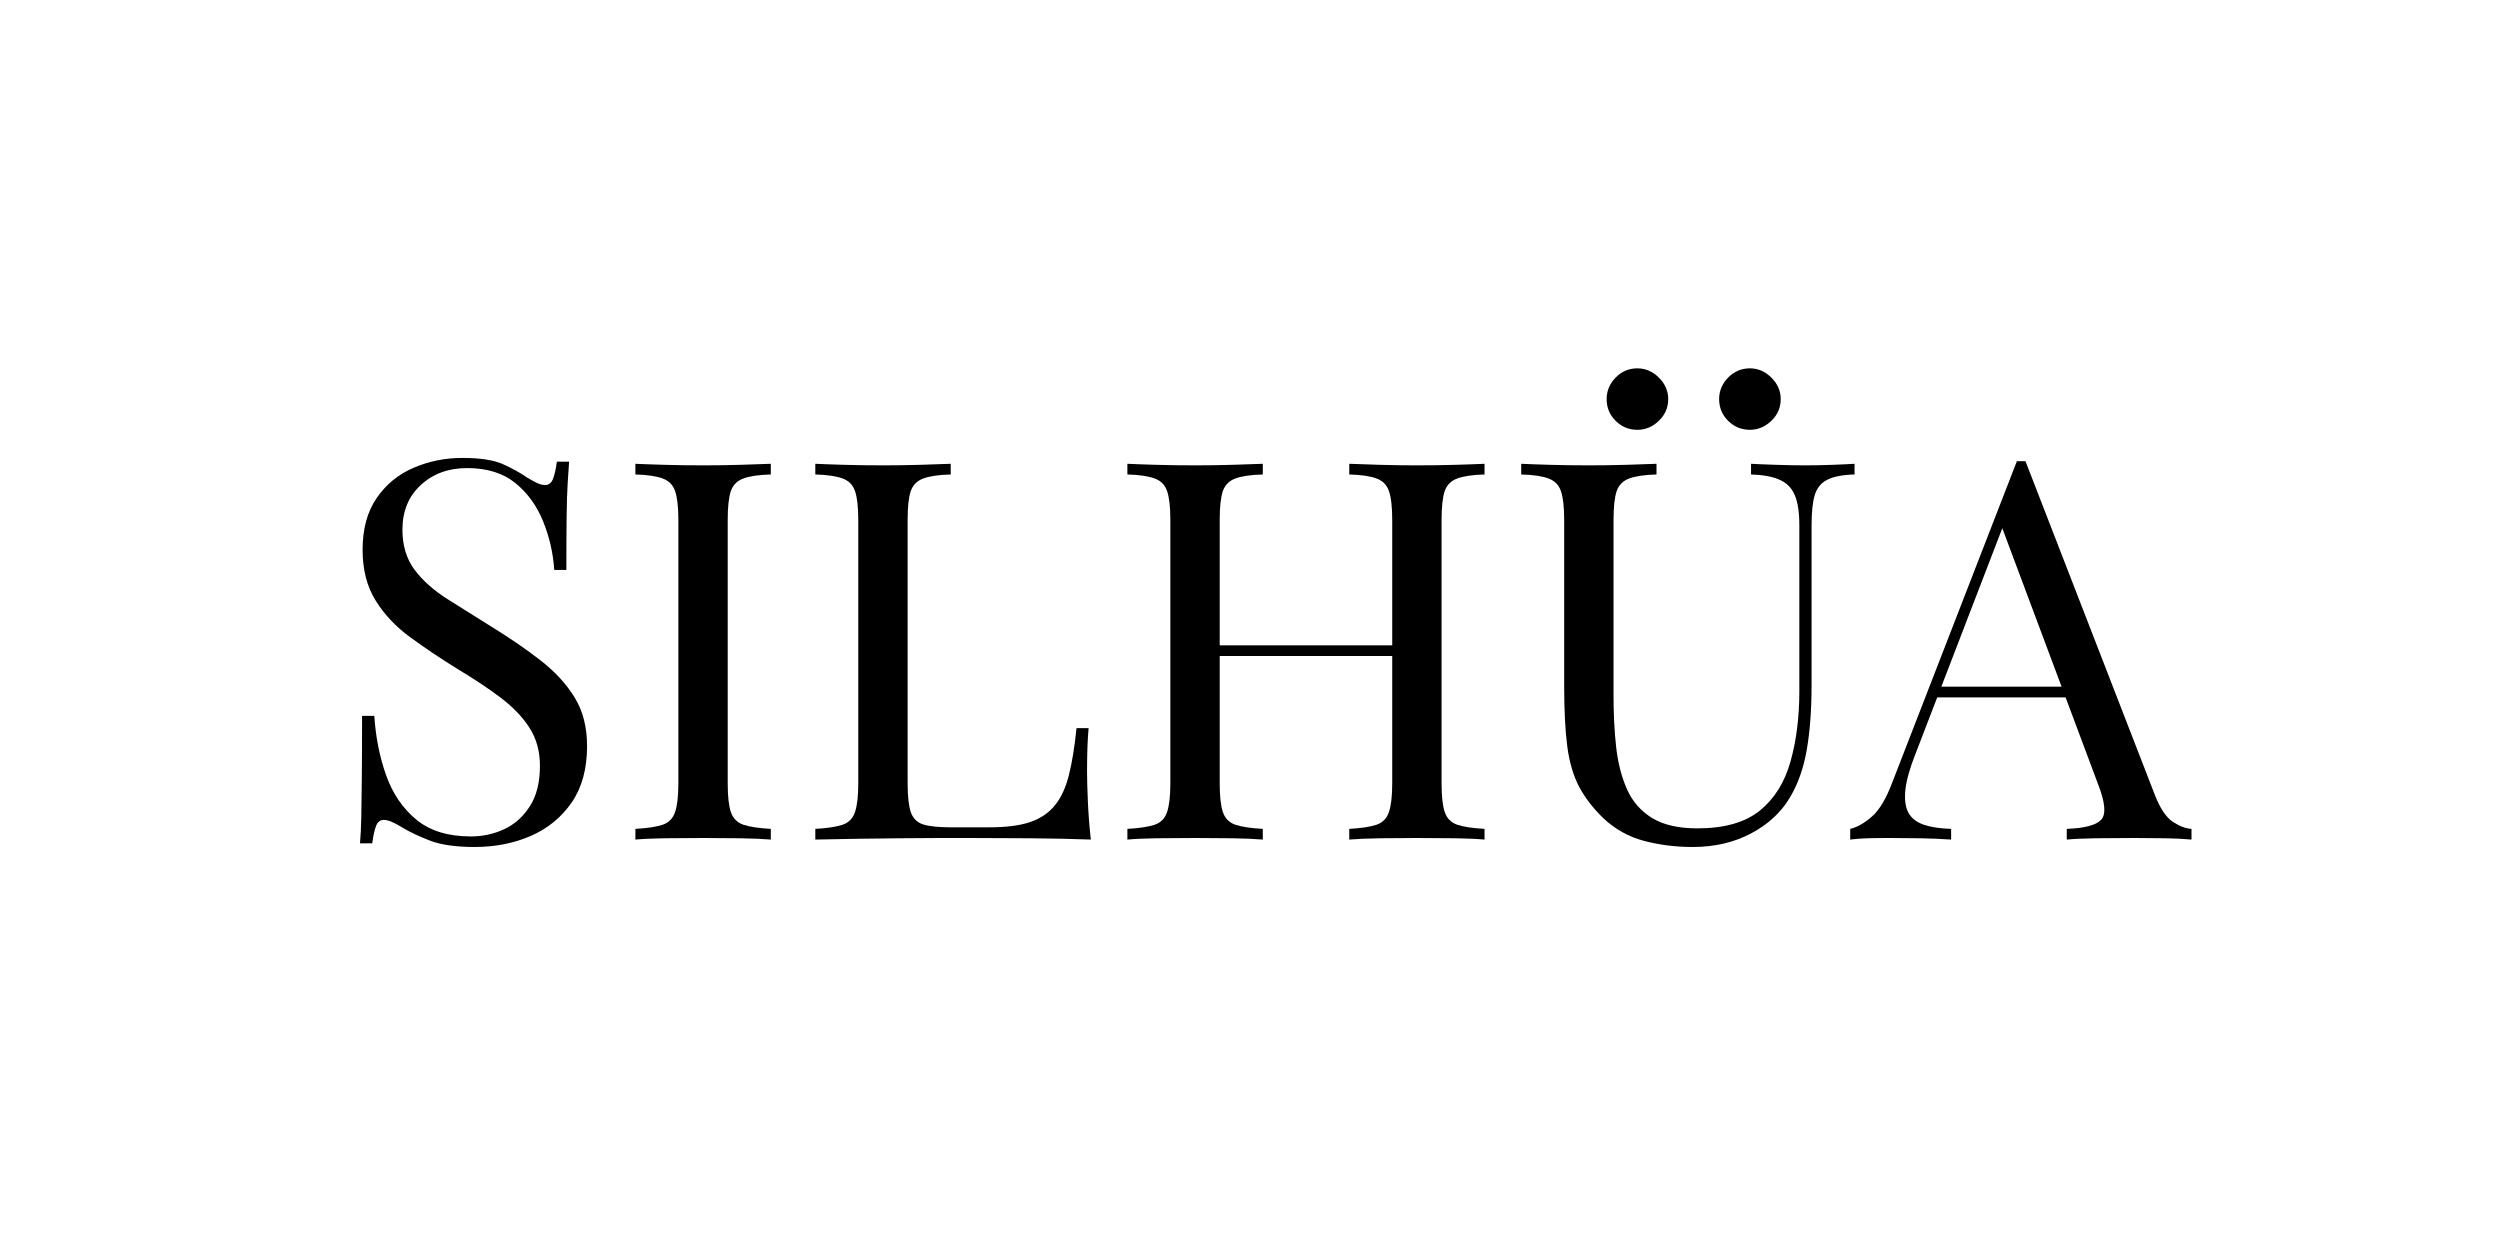 <svg version="1.0" preserveAspectRatio="xMidYMid meet" height="200" viewBox="0 0 300 150" zoomAndPan="magnify" width="400" xmlns:xlink="http://www.w3.org/1999/xlink" xmlns="http://www.w3.org/2000/svg"><defs><g></g><clipPath id="dff52bea5e"><rect height="86" y="0" width="227" x="0"></rect></clipPath></defs><g transform="matrix(1, 0, 0, 1, 38, 32)"><g clip-path="url(#dff52bea5e)"><g fill-opacity="1" fill="#000000"><g transform="translate(1.183, 68.748)"><g><path d="M 16.297 -45.797 C 18.422 -45.797 20.035 -45.551 21.141 -45.062 C 22.242 -44.57 23.223 -44.031 24.078 -43.438 C 24.586 -43.133 25 -42.91 25.312 -42.766 C 25.633 -42.617 25.941 -42.547 26.234 -42.547 C 26.66 -42.547 26.969 -42.773 27.156 -43.234 C 27.352 -43.703 27.516 -44.406 27.641 -45.344 L 29.109 -45.344 C 29.066 -44.625 29.008 -43.766 28.938 -42.766 C 28.875 -41.766 28.832 -40.445 28.812 -38.812 C 28.789 -37.176 28.781 -35.023 28.781 -32.359 L 27.328 -32.359 C 27.191 -34.391 26.742 -36.336 25.984 -38.203 C 25.223 -40.078 24.109 -41.609 22.641 -42.797 C 21.172 -43.984 19.25 -44.578 16.875 -44.578 C 14.625 -44.578 12.766 -43.895 11.297 -42.531 C 9.836 -41.176 9.109 -39.395 9.109 -37.188 C 9.109 -35.281 9.594 -33.676 10.562 -32.375 C 11.539 -31.082 12.848 -29.914 14.484 -28.875 C 16.117 -27.844 17.895 -26.727 19.812 -25.531 C 22.02 -24.176 23.984 -22.828 25.703 -21.484 C 27.422 -20.148 28.773 -18.676 29.766 -17.062 C 30.766 -15.445 31.266 -13.492 31.266 -11.203 C 31.266 -8.492 30.648 -6.242 29.422 -4.453 C 28.191 -2.672 26.555 -1.332 24.516 -0.438 C 22.484 0.445 20.234 0.891 17.766 0.891 C 15.516 0.891 13.727 0.633 12.406 0.125 C 11.094 -0.383 9.973 -0.914 9.047 -1.469 C 8.109 -2.062 7.383 -2.359 6.875 -2.359 C 6.445 -2.359 6.141 -2.125 5.953 -1.656 C 5.766 -1.188 5.609 -0.484 5.484 0.453 L 4.016 0.453 C 4.098 -0.441 4.148 -1.492 4.172 -2.703 C 4.191 -3.91 4.211 -5.488 4.234 -7.438 C 4.254 -9.395 4.266 -11.863 4.266 -14.844 L 5.734 -14.844 C 5.898 -12.289 6.375 -9.91 7.156 -7.703 C 7.945 -5.492 9.16 -3.719 10.797 -2.375 C 12.43 -1.039 14.609 -0.375 17.328 -0.375 C 18.723 -0.375 20.047 -0.66 21.297 -1.234 C 22.555 -1.816 23.586 -2.734 24.391 -3.984 C 25.203 -5.234 25.609 -6.859 25.609 -8.859 C 25.609 -10.598 25.191 -12.113 24.359 -13.406 C 23.535 -14.695 22.379 -15.906 20.891 -17.031 C 19.398 -18.156 17.66 -19.312 15.672 -20.5 C 13.672 -21.738 11.801 -22.992 10.062 -24.266 C 8.32 -25.535 6.93 -27.008 5.891 -28.688 C 4.848 -30.363 4.328 -32.391 4.328 -34.766 C 4.328 -37.273 4.891 -39.348 6.016 -40.984 C 7.141 -42.617 8.613 -43.828 10.438 -44.609 C 12.27 -45.398 14.223 -45.797 16.297 -45.797 Z M 16.297 -45.797"></path></g></g></g><g fill-opacity="1" fill="#000000"><g transform="translate(35.575, 68.748)"><g><path d="M 18.922 -45.094 L 18.922 -43.812 C 17.473 -43.77 16.375 -43.609 15.625 -43.328 C 14.883 -43.055 14.383 -42.551 14.125 -41.812 C 13.875 -41.07 13.75 -39.914 13.75 -38.344 L 13.75 -6.75 C 13.75 -5.219 13.875 -4.07 14.125 -3.312 C 14.383 -2.551 14.883 -2.039 15.625 -1.781 C 16.375 -1.531 17.473 -1.363 18.922 -1.281 L 18.922 0 C 17.941 -0.082 16.719 -0.133 15.25 -0.156 C 13.789 -0.176 12.316 -0.188 10.828 -0.188 C 9.172 -0.188 7.617 -0.176 6.172 -0.156 C 4.734 -0.133 3.566 -0.082 2.672 0 L 2.672 -1.281 C 4.117 -1.363 5.211 -1.531 5.953 -1.781 C 6.691 -2.039 7.188 -2.551 7.438 -3.312 C 7.695 -4.07 7.828 -5.219 7.828 -6.75 L 7.828 -38.344 C 7.828 -39.914 7.695 -41.07 7.438 -41.812 C 7.188 -42.551 6.691 -43.055 5.953 -43.328 C 5.211 -43.609 4.117 -43.77 2.672 -43.812 L 2.672 -45.094 C 3.566 -45.051 4.734 -45.008 6.172 -44.969 C 7.617 -44.926 9.172 -44.906 10.828 -44.906 C 12.316 -44.906 13.789 -44.926 15.25 -44.969 C 16.719 -45.008 17.941 -45.051 18.922 -45.094 Z M 18.922 -45.094"></path></g></g></g><g fill-opacity="1" fill="#000000"><g transform="translate(57.165, 68.748)"><g><path d="M 18.922 -45.094 L 18.922 -43.812 C 17.473 -43.77 16.375 -43.609 15.625 -43.328 C 14.883 -43.055 14.383 -42.551 14.125 -41.812 C 13.875 -41.07 13.75 -39.914 13.75 -38.344 L 13.75 -6.75 C 13.75 -5.219 13.875 -4.07 14.125 -3.312 C 14.383 -2.551 14.883 -2.051 15.625 -1.812 C 16.375 -1.582 17.473 -1.469 18.922 -1.469 L 23.562 -1.469 C 25.562 -1.469 27.188 -1.676 28.438 -2.094 C 29.688 -2.52 30.68 -3.191 31.422 -4.109 C 32.172 -5.023 32.734 -6.242 33.109 -7.766 C 33.492 -9.297 33.797 -11.164 34.016 -13.375 L 35.469 -13.375 C 35.344 -12.062 35.281 -10.32 35.281 -8.156 C 35.281 -7.344 35.312 -6.18 35.375 -4.672 C 35.438 -3.172 35.555 -1.613 35.734 0 C 33.566 -0.082 31.125 -0.133 28.406 -0.156 C 25.688 -0.176 23.266 -0.188 21.141 -0.188 C 20.211 -0.188 19.016 -0.188 17.547 -0.188 C 16.078 -0.188 14.492 -0.176 12.797 -0.156 C 11.098 -0.133 9.379 -0.113 7.641 -0.094 C 5.898 -0.07 4.242 -0.039 2.672 0 L 2.672 -1.281 C 4.117 -1.363 5.211 -1.531 5.953 -1.781 C 6.691 -2.039 7.188 -2.551 7.438 -3.312 C 7.695 -4.07 7.828 -5.219 7.828 -6.75 L 7.828 -38.344 C 7.828 -39.914 7.695 -41.07 7.438 -41.812 C 7.188 -42.551 6.691 -43.055 5.953 -43.328 C 5.211 -43.609 4.117 -43.77 2.672 -43.812 L 2.672 -45.094 C 3.566 -45.051 4.734 -45.008 6.172 -44.969 C 7.617 -44.926 9.172 -44.906 10.828 -44.906 C 12.316 -44.906 13.789 -44.926 15.25 -44.969 C 16.719 -45.008 17.941 -45.051 18.922 -45.094 Z M 18.922 -45.094"></path></g></g></g><g fill-opacity="1" fill="#000000"><g transform="translate(94.614, 68.748)"><g><path d="M 29.297 0 L 29.297 -1.281 C 30.742 -1.363 31.836 -1.531 32.578 -1.781 C 33.316 -2.039 33.812 -2.551 34.062 -3.312 C 34.32 -4.07 34.453 -5.219 34.453 -6.75 L 34.453 -38.344 C 34.453 -39.914 34.32 -41.07 34.062 -41.812 C 33.812 -42.551 33.316 -43.055 32.578 -43.328 C 31.836 -43.609 30.742 -43.77 29.297 -43.812 L 29.297 -45.094 C 30.273 -45.051 31.504 -45.008 32.984 -44.969 C 34.473 -44.926 35.941 -44.906 37.391 -44.906 C 39.047 -44.906 40.594 -44.926 42.031 -44.969 C 43.477 -45.008 44.645 -45.051 45.531 -45.094 L 45.531 -43.812 C 44.094 -43.77 43 -43.609 42.25 -43.328 C 41.508 -43.055 41.008 -42.551 40.75 -41.812 C 40.5 -41.07 40.375 -39.914 40.375 -38.344 L 40.375 -6.75 C 40.375 -5.219 40.5 -4.07 40.75 -3.312 C 41.008 -2.551 41.508 -2.039 42.25 -1.781 C 43 -1.531 44.094 -1.363 45.531 -1.281 L 45.531 0 C 44.645 -0.082 43.477 -0.133 42.031 -0.156 C 40.594 -0.176 39.047 -0.188 37.391 -0.188 C 35.941 -0.188 34.473 -0.176 32.984 -0.156 C 31.504 -0.133 30.273 -0.082 29.297 0 Z M 2.672 0 L 2.672 -1.281 C 4.117 -1.363 5.211 -1.531 5.953 -1.781 C 6.691 -2.039 7.188 -2.551 7.438 -3.312 C 7.695 -4.07 7.828 -5.219 7.828 -6.75 L 7.828 -38.344 C 7.828 -39.914 7.695 -41.07 7.438 -41.812 C 7.188 -42.551 6.691 -43.055 5.953 -43.328 C 5.211 -43.609 4.117 -43.77 2.672 -43.812 L 2.672 -45.094 C 3.566 -45.051 4.734 -45.008 6.172 -44.969 C 7.617 -44.926 9.172 -44.906 10.828 -44.906 C 12.316 -44.906 13.789 -44.926 15.25 -44.969 C 16.719 -45.008 17.941 -45.051 18.922 -45.094 L 18.922 -43.812 C 17.473 -43.77 16.375 -43.609 15.625 -43.328 C 14.883 -43.055 14.383 -42.551 14.125 -41.812 C 13.875 -41.07 13.75 -39.914 13.75 -38.344 L 13.75 -6.75 C 13.75 -5.219 13.875 -4.07 14.125 -3.312 C 14.383 -2.551 14.883 -2.039 15.625 -1.781 C 16.375 -1.531 17.473 -1.363 18.922 -1.281 L 18.922 0 C 17.941 -0.082 16.719 -0.133 15.25 -0.156 C 13.789 -0.176 12.316 -0.188 10.828 -0.188 C 9.172 -0.188 7.617 -0.176 6.172 -0.156 C 4.734 -0.133 3.566 -0.082 2.672 0 Z M 11.531 -22.031 L 11.531 -23.312 L 36.688 -23.312 L 36.688 -22.031 Z M 11.531 -22.031"></path></g></g></g><g fill-opacity="1" fill="#000000"><g transform="translate(142.827, 68.748)"><g><path d="M 41.719 -45.094 L 41.719 -43.812 C 40.27 -43.77 39.176 -43.555 38.438 -43.172 C 37.695 -42.797 37.195 -42.18 36.938 -41.328 C 36.688 -40.484 36.562 -39.273 36.562 -37.703 L 36.562 -18.531 C 36.562 -15.562 36.367 -12.973 35.984 -10.766 C 35.598 -8.555 34.922 -6.645 33.953 -5.031 C 32.891 -3.25 31.336 -1.816 29.297 -0.734 C 27.254 0.348 24.922 0.891 22.297 0.891 C 20.254 0.891 18.305 0.645 16.453 0.156 C 14.609 -0.332 12.988 -1.234 11.594 -2.547 C 10.363 -3.734 9.395 -4.984 8.688 -6.297 C 7.988 -7.617 7.508 -9.234 7.25 -11.141 C 7 -13.055 6.875 -15.457 6.875 -18.344 L 6.875 -38.344 C 6.875 -39.914 6.742 -41.07 6.484 -41.812 C 6.234 -42.551 5.738 -43.055 5 -43.328 C 4.258 -43.609 3.164 -43.77 1.719 -43.812 L 1.719 -45.094 C 2.613 -45.051 3.781 -45.008 5.219 -44.969 C 6.664 -44.926 8.219 -44.906 9.875 -44.906 C 11.352 -44.906 12.828 -44.926 14.297 -44.969 C 15.766 -45.008 16.984 -45.051 17.953 -45.094 L 17.953 -43.812 C 16.516 -43.77 15.422 -43.609 14.672 -43.328 C 13.93 -43.055 13.43 -42.551 13.172 -41.812 C 12.922 -41.07 12.797 -39.914 12.797 -38.344 L 12.797 -17.266 C 12.797 -15.098 12.898 -13.047 13.109 -11.109 C 13.328 -9.18 13.766 -7.484 14.422 -6.016 C 15.078 -4.555 16.082 -3.41 17.438 -2.578 C 18.801 -1.754 20.609 -1.344 22.859 -1.344 C 26.086 -1.344 28.582 -2.051 30.344 -3.469 C 32.102 -4.895 33.332 -6.859 34.031 -9.359 C 34.738 -11.867 35.094 -14.691 35.094 -17.828 L 35.094 -37.703 C 35.094 -39.273 34.91 -40.484 34.547 -41.328 C 34.191 -42.18 33.586 -42.797 32.734 -43.172 C 31.891 -43.555 30.742 -43.77 29.297 -43.812 L 29.297 -45.094 C 30.055 -45.051 31.062 -45.008 32.312 -44.969 C 33.57 -44.926 34.734 -44.906 35.797 -44.906 C 36.898 -44.906 37.992 -44.926 39.078 -44.969 C 40.16 -45.008 41.039 -45.051 41.719 -45.094 Z M 29.156 -56.547 C 30.133 -56.547 30.992 -56.176 31.734 -55.438 C 32.484 -54.695 32.859 -53.836 32.859 -52.859 C 32.859 -51.836 32.484 -50.969 31.734 -50.25 C 30.992 -49.531 30.133 -49.172 29.156 -49.172 C 28.145 -49.172 27.273 -49.531 26.547 -50.25 C 25.828 -50.969 25.469 -51.836 25.469 -52.859 C 25.469 -53.836 25.828 -54.695 26.547 -55.438 C 27.273 -56.176 28.145 -56.547 29.156 -56.547 Z M 15.656 -56.547 C 16.633 -56.547 17.492 -56.176 18.234 -55.438 C 18.984 -54.695 19.359 -53.836 19.359 -52.859 C 19.359 -51.836 18.984 -50.969 18.234 -50.25 C 17.492 -49.531 16.633 -49.172 15.656 -49.172 C 14.633 -49.172 13.766 -49.531 13.047 -50.25 C 12.328 -50.969 11.969 -51.836 11.969 -52.859 C 11.969 -53.836 12.328 -54.695 13.047 -55.438 C 13.766 -56.176 14.633 -56.547 15.656 -56.547 Z M 15.656 -56.547"></path></g></g></g><g fill-opacity="1" fill="#000000"><g transform="translate(184.479, 68.748)"><g><path d="M 20.578 -45.406 L 36.109 -5.344 C 36.742 -3.727 37.461 -2.656 38.266 -2.125 C 39.078 -1.602 39.82 -1.32 40.5 -1.281 L 40.5 0 C 39.656 -0.082 38.613 -0.133 37.375 -0.156 C 36.145 -0.176 34.914 -0.188 33.688 -0.188 C 32.031 -0.188 30.477 -0.176 29.031 -0.156 C 27.594 -0.133 26.426 -0.082 25.531 0 L 25.531 -1.281 C 27.695 -1.363 29.078 -1.734 29.672 -2.391 C 30.266 -3.047 30.141 -4.457 29.297 -6.625 L 17.453 -38.281 L 18.469 -39.109 L 7.391 -10.312 C 6.711 -8.613 6.305 -7.18 6.172 -6.016 C 6.047 -4.848 6.16 -3.926 6.516 -3.25 C 6.879 -2.57 7.5 -2.082 8.375 -1.781 C 9.25 -1.488 10.344 -1.32 11.656 -1.281 L 11.656 0 C 10.469 -0.082 9.223 -0.133 7.922 -0.156 C 6.629 -0.176 5.43 -0.188 4.328 -0.188 C 3.266 -0.188 2.363 -0.176 1.625 -0.156 C 0.883 -0.133 0.191 -0.082 -0.453 0 L -0.453 -1.281 C 0.398 -1.488 1.27 -1.984 2.156 -2.766 C 3.051 -3.555 3.859 -4.906 4.578 -6.812 L 19.547 -45.406 C 19.723 -45.406 19.895 -45.406 20.062 -45.406 C 20.227 -45.406 20.398 -45.406 20.578 -45.406 Z M 28.344 -18.344 L 28.344 -17.062 L 9.359 -17.062 L 10 -18.344 Z M 28.344 -18.344"></path></g></g></g></g></g></svg>